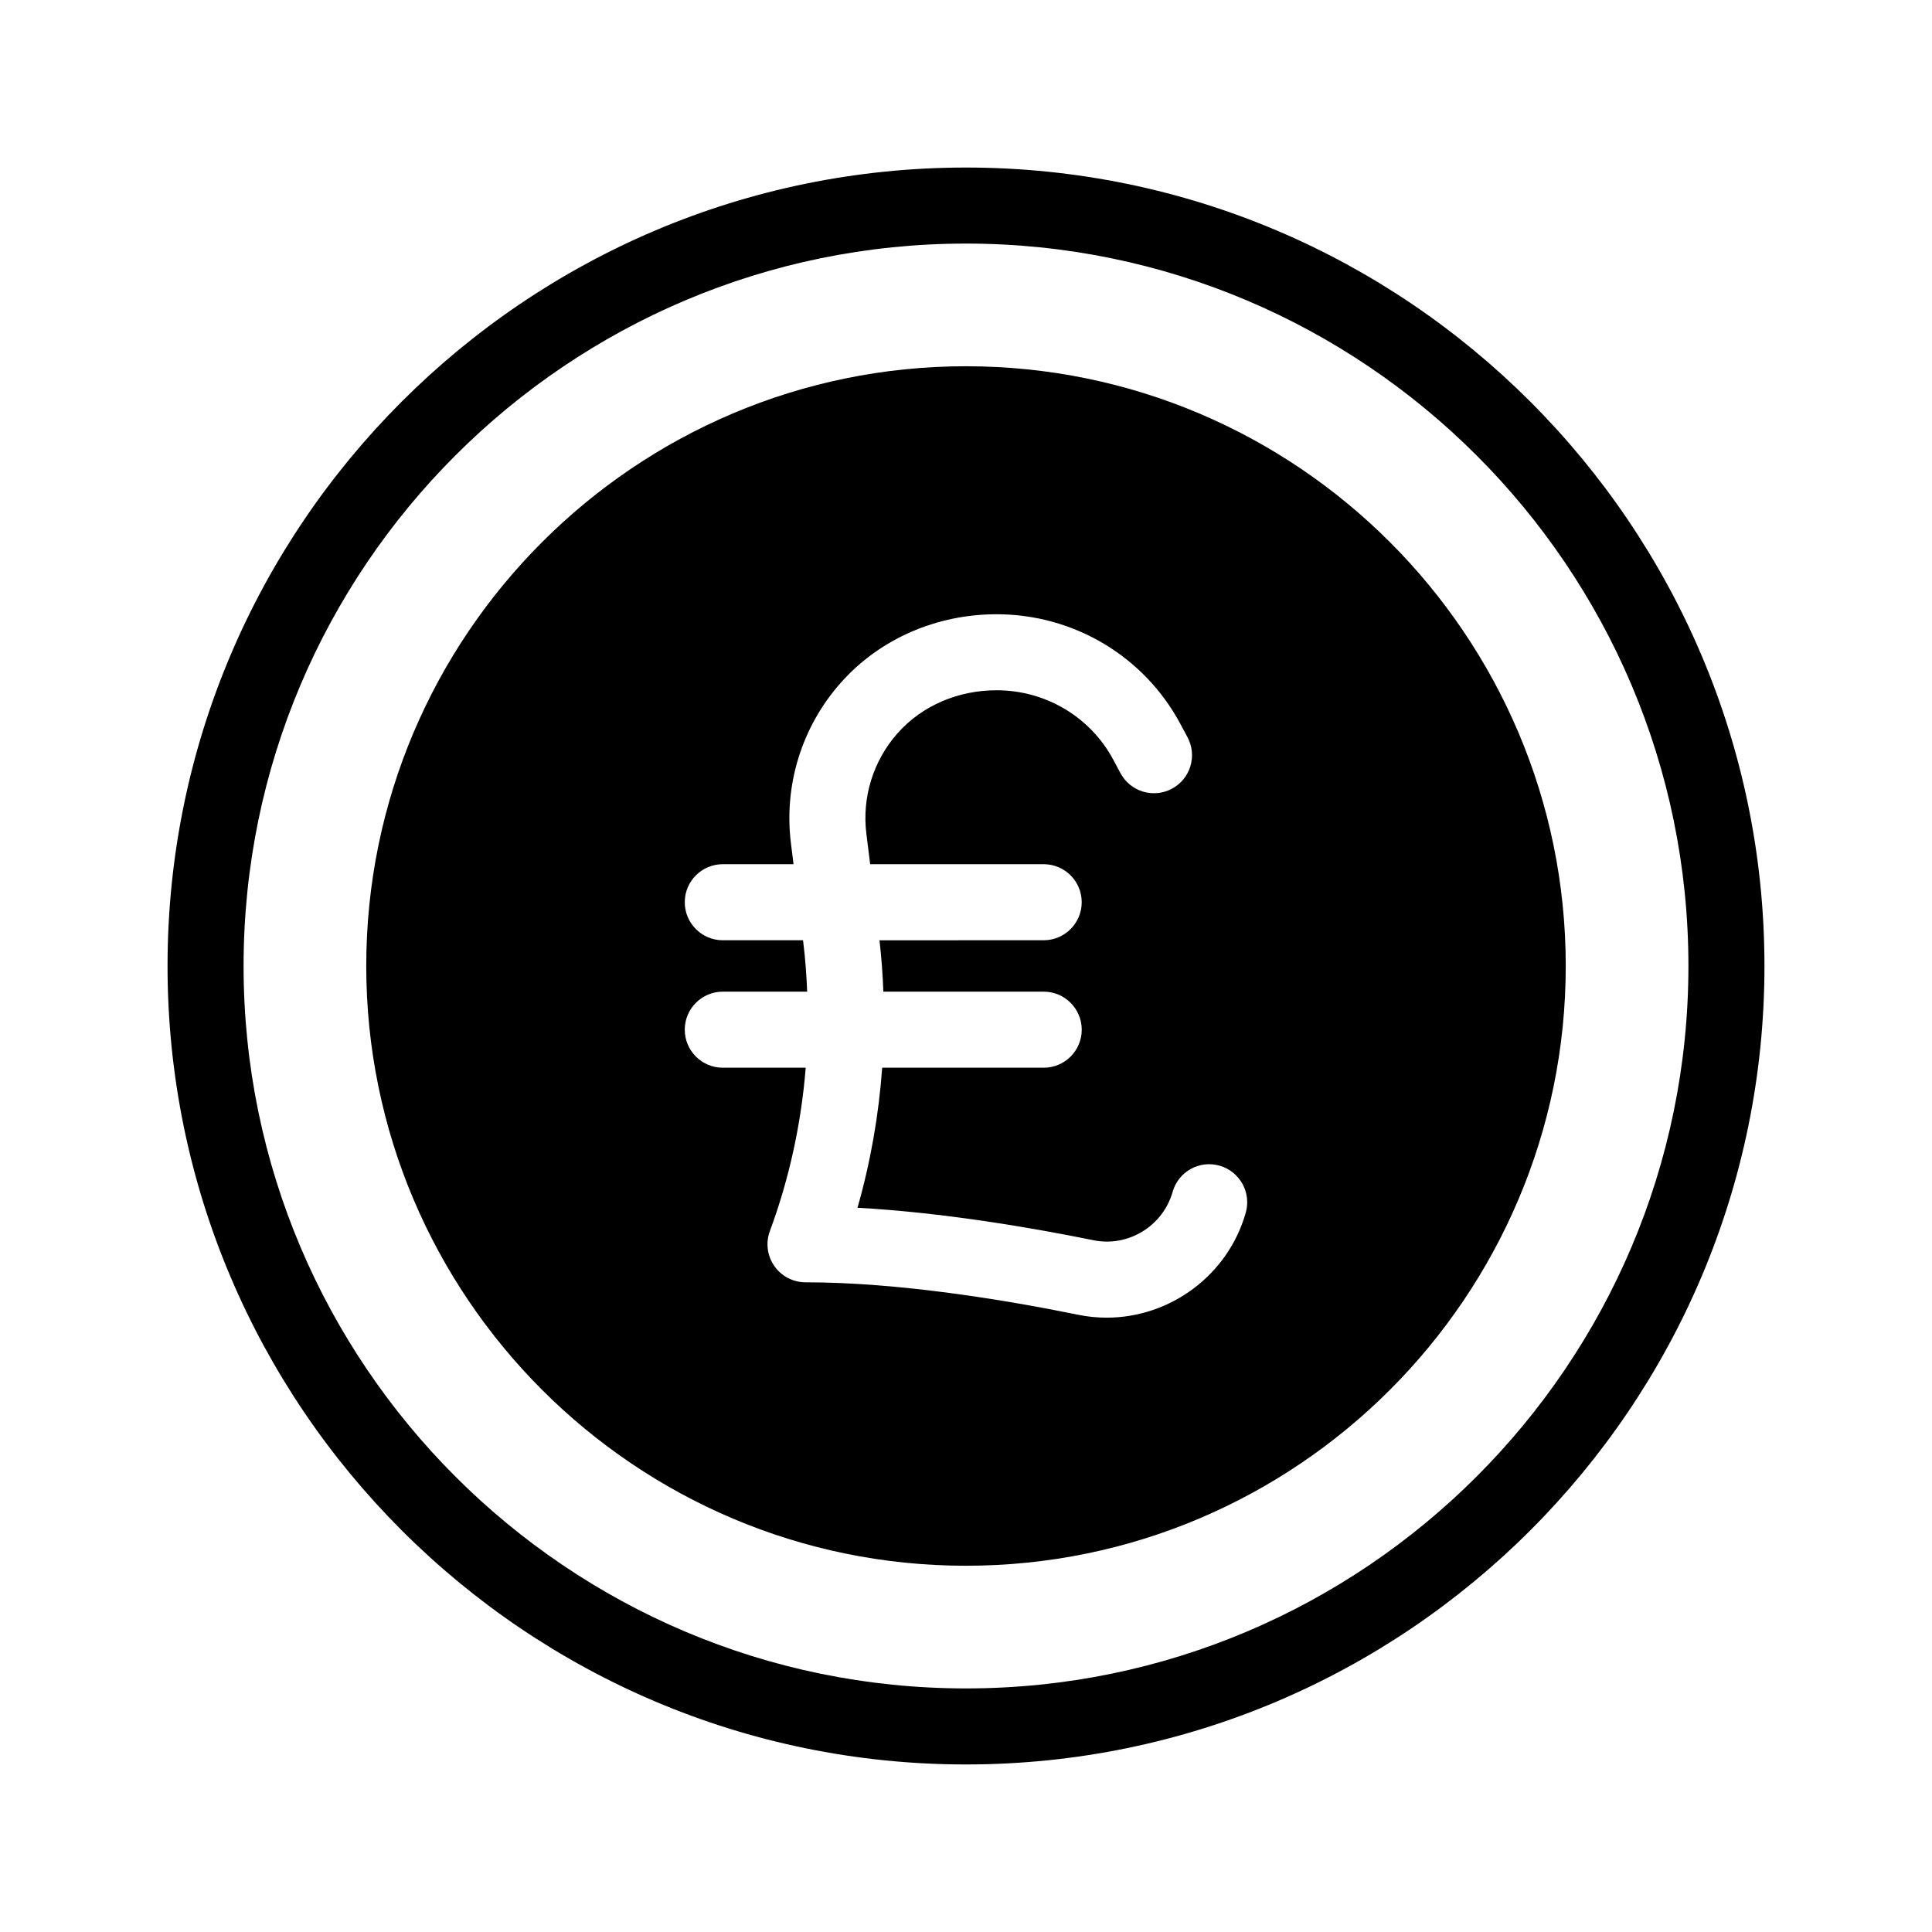 <?xml version="1.0" encoding="UTF-8"?>
<!-- Uploaded to: ICON Repo, www.svgrepo.com, Generator: ICON Repo Mixer Tools -->
<svg fill="#000000" width="800px" height="800px" version="1.1" viewBox="144 144 512 512" xmlns="http://www.w3.org/2000/svg">
 <g>
  <path d="m400 188.4c-116.68 0-211.6 94.922-211.6 211.6 0 116.68 94.922 211.6 211.6 211.6 116.68 0 211.6-94.922 211.6-211.6-0.004-116.68-94.926-211.6-211.6-211.6zm0 403.05c-105.56 0-191.45-85.883-191.45-191.45 0-105.56 85.883-191.45 191.45-191.45 105.56 0 191.45 85.883 191.45 191.45-0.004 105.57-85.887 191.45-191.45 191.45z"/>
  <path d="m400 241.06c-87.645 0-158.94 71.301-158.94 158.94s71.297 158.94 158.94 158.94c87.641 0 158.94-71.301 158.94-158.94 0-87.645-71.301-158.94-158.94-158.94zm74.141 224.31c-4.727 16.656-20.113 27.824-36.855 27.824-2.492 0-5.008-0.246-7.531-0.762-19.301-3.93-47.504-8.609-72.281-8.609-3.301 0-6.387-1.613-8.273-4.324-1.883-2.711-2.324-6.168-1.176-9.262 5.16-13.906 8.305-28.512 9.5-43.281h-21.977c-5.562 0-10.078-4.516-10.078-10.078s4.516-10.078 10.078-10.078h22.363c-0.188-4.309-0.48-8.605-1.012-12.887l-0.09-0.734h-21.262c-5.562 0-10.078-4.516-10.078-10.078s4.516-10.078 10.078-10.078h18.75l-0.695-5.566c-1.91-15.355 2.871-30.816 13.121-42.414 10.453-11.836 25.598-18.258 41.387-18.258 20.434 0 39.086 11.125 48.684 29.031l1.91 3.57c2.625 4.906 0.777 11.012-4.133 13.637-4.914 2.629-11.012 0.777-13.637-4.133l-1.91-3.566c-6.082-11.348-17.926-18.395-30.918-18.395-10.012 0-19.66 3.941-26.289 11.445-6.418 7.269-9.418 16.965-8.219 26.586l1.004 8.062h45.984c5.562 0 10.078 4.516 10.078 10.078s-4.516 10.078-10.078 10.078l-43.512 0.008c0.52 4.523 0.852 9.07 1.023 13.617h42.496c5.562 0 10.078 4.516 10.078 10.078s-4.516 10.078-10.078 10.078h-42.809c-0.906 12.551-3.082 25.008-6.539 37.109 22.535 1.25 45.777 5.203 62.531 8.609 9.211 1.883 18.41-3.758 20.98-12.816 1.516-5.356 7.082-8.48 12.445-6.941 5.348 1.527 8.457 7.098 6.938 12.449z"/>
 </g>
</svg>